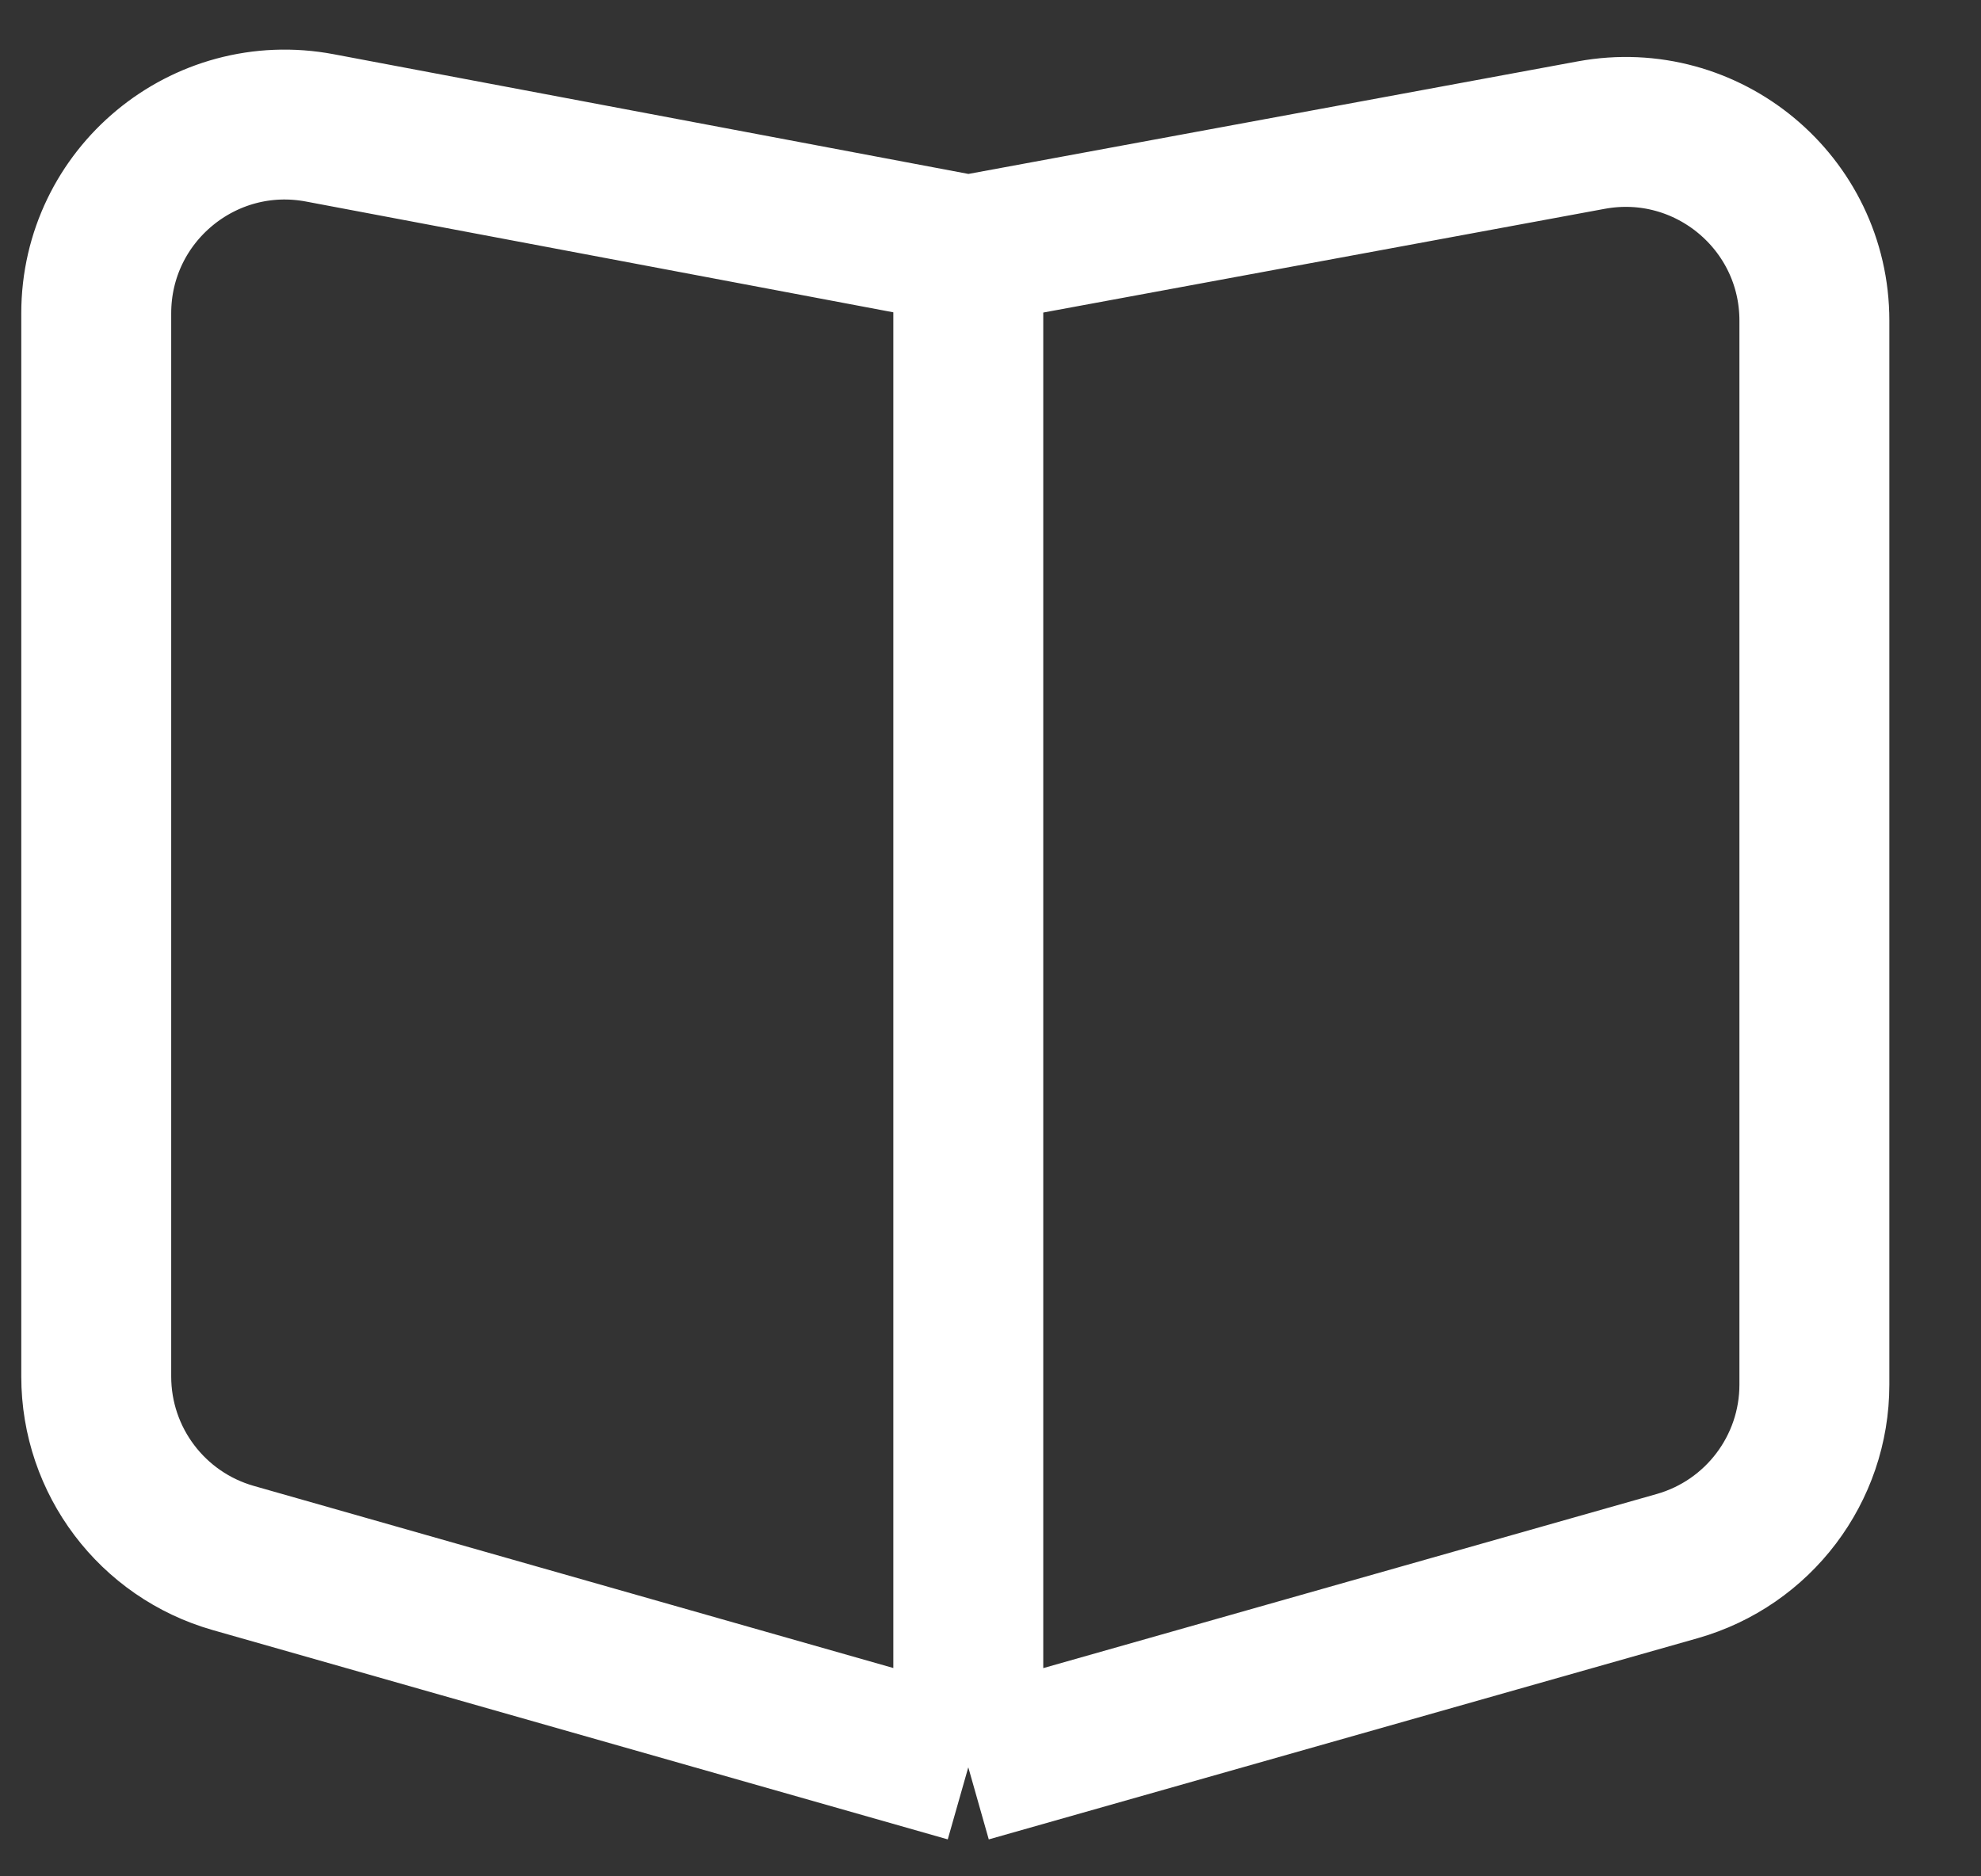<svg width="19" height="18" viewBox="0 0 19 18" fill="none" xmlns="http://www.w3.org/2000/svg">
<rect x="0" y="0" width="19" height="18" fill="#333333" stroke="none"/>
<path d="M9.287 2.4L3.069 1.227C1.954 1.016 0.923 1.871 0.923 3.006V13.205C0.923 14.014 1.459 14.724 2.237 14.946L9.287 16.954M9.287 2.4L15.262 1.296C16.375 1.091 17.402 1.945 17.402 3.076V13.283C17.402 14.092 16.864 14.803 16.086 15.024L9.287 16.954M9.287 2.4V16.954" stroke="white" stroke-width="1.438"/>
</svg>
